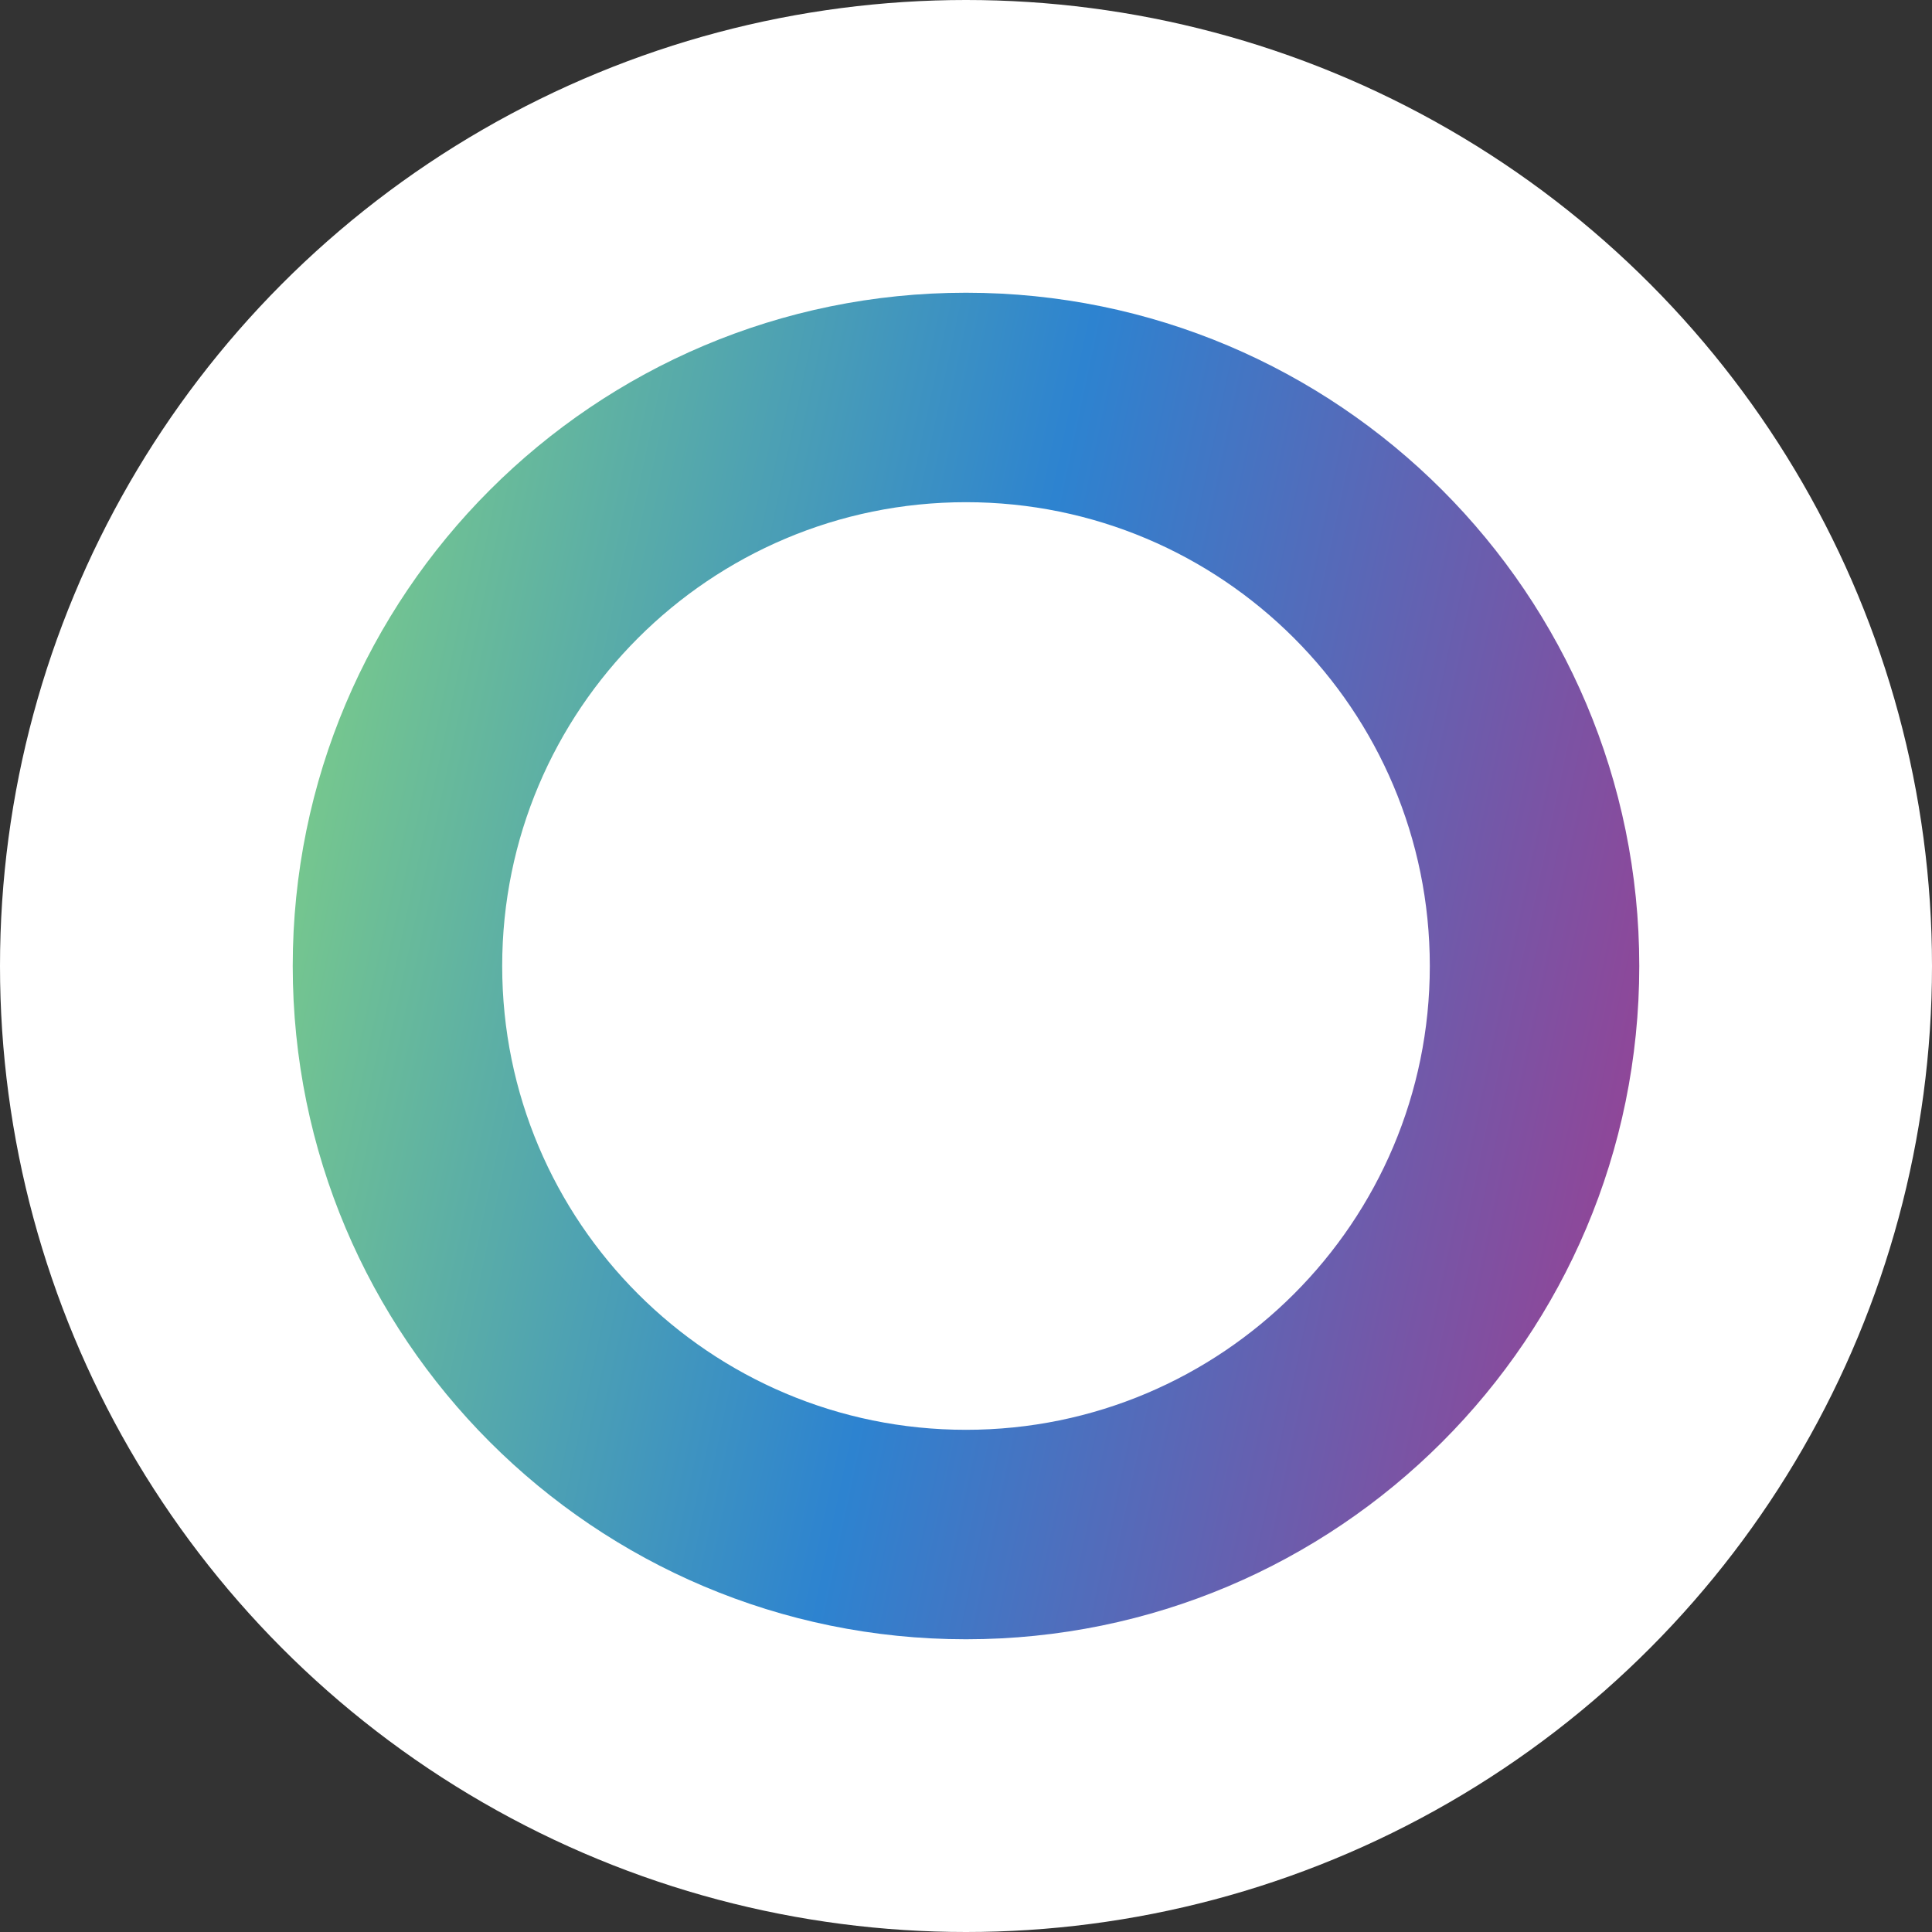 <?xml version="1.0" encoding="UTF-8"?>
<svg xmlns="http://www.w3.org/2000/svg" width="165" height="165" viewBox="0 0 165 165" fill="none">
  <rect x="0" y="0" width="165" height="165" fill="#333333" stroke="none"/>
  <circle cx="82.5" cy="82.5" r="82.5" fill="white"></circle>
  <path fill-rule="evenodd" clip-rule="evenodd" d="M82.5 122.111C104.377 122.111 122.111 104.377 122.111 82.5C122.111 60.623 104.377 42.889 82.5 42.889C60.623 42.889 42.889 60.623 42.889 82.5C42.889 104.377 60.623 122.111 82.5 122.111ZM82.5 140C114.256 140 140 114.256 140 82.5C140 50.744 114.256 25 82.5 25C50.744 25 25 50.744 25 82.5C25 114.256 50.744 140 82.5 140Z" fill="url(#paint0_linear_2450_38)"></path>
  <defs>
    <linearGradient id="paint0_linear_2450_38" x1="25" y1="69.043" x2="140" y2="93.511" gradientUnits="userSpaceOnUse">
      <stop stop-color="#77C88D"></stop>
      <stop offset="0.495" stop-color="#2D83D0"></stop>
      <stop offset="1" stop-color="#904698"></stop>
    </linearGradient>
  </defs>
</svg>
